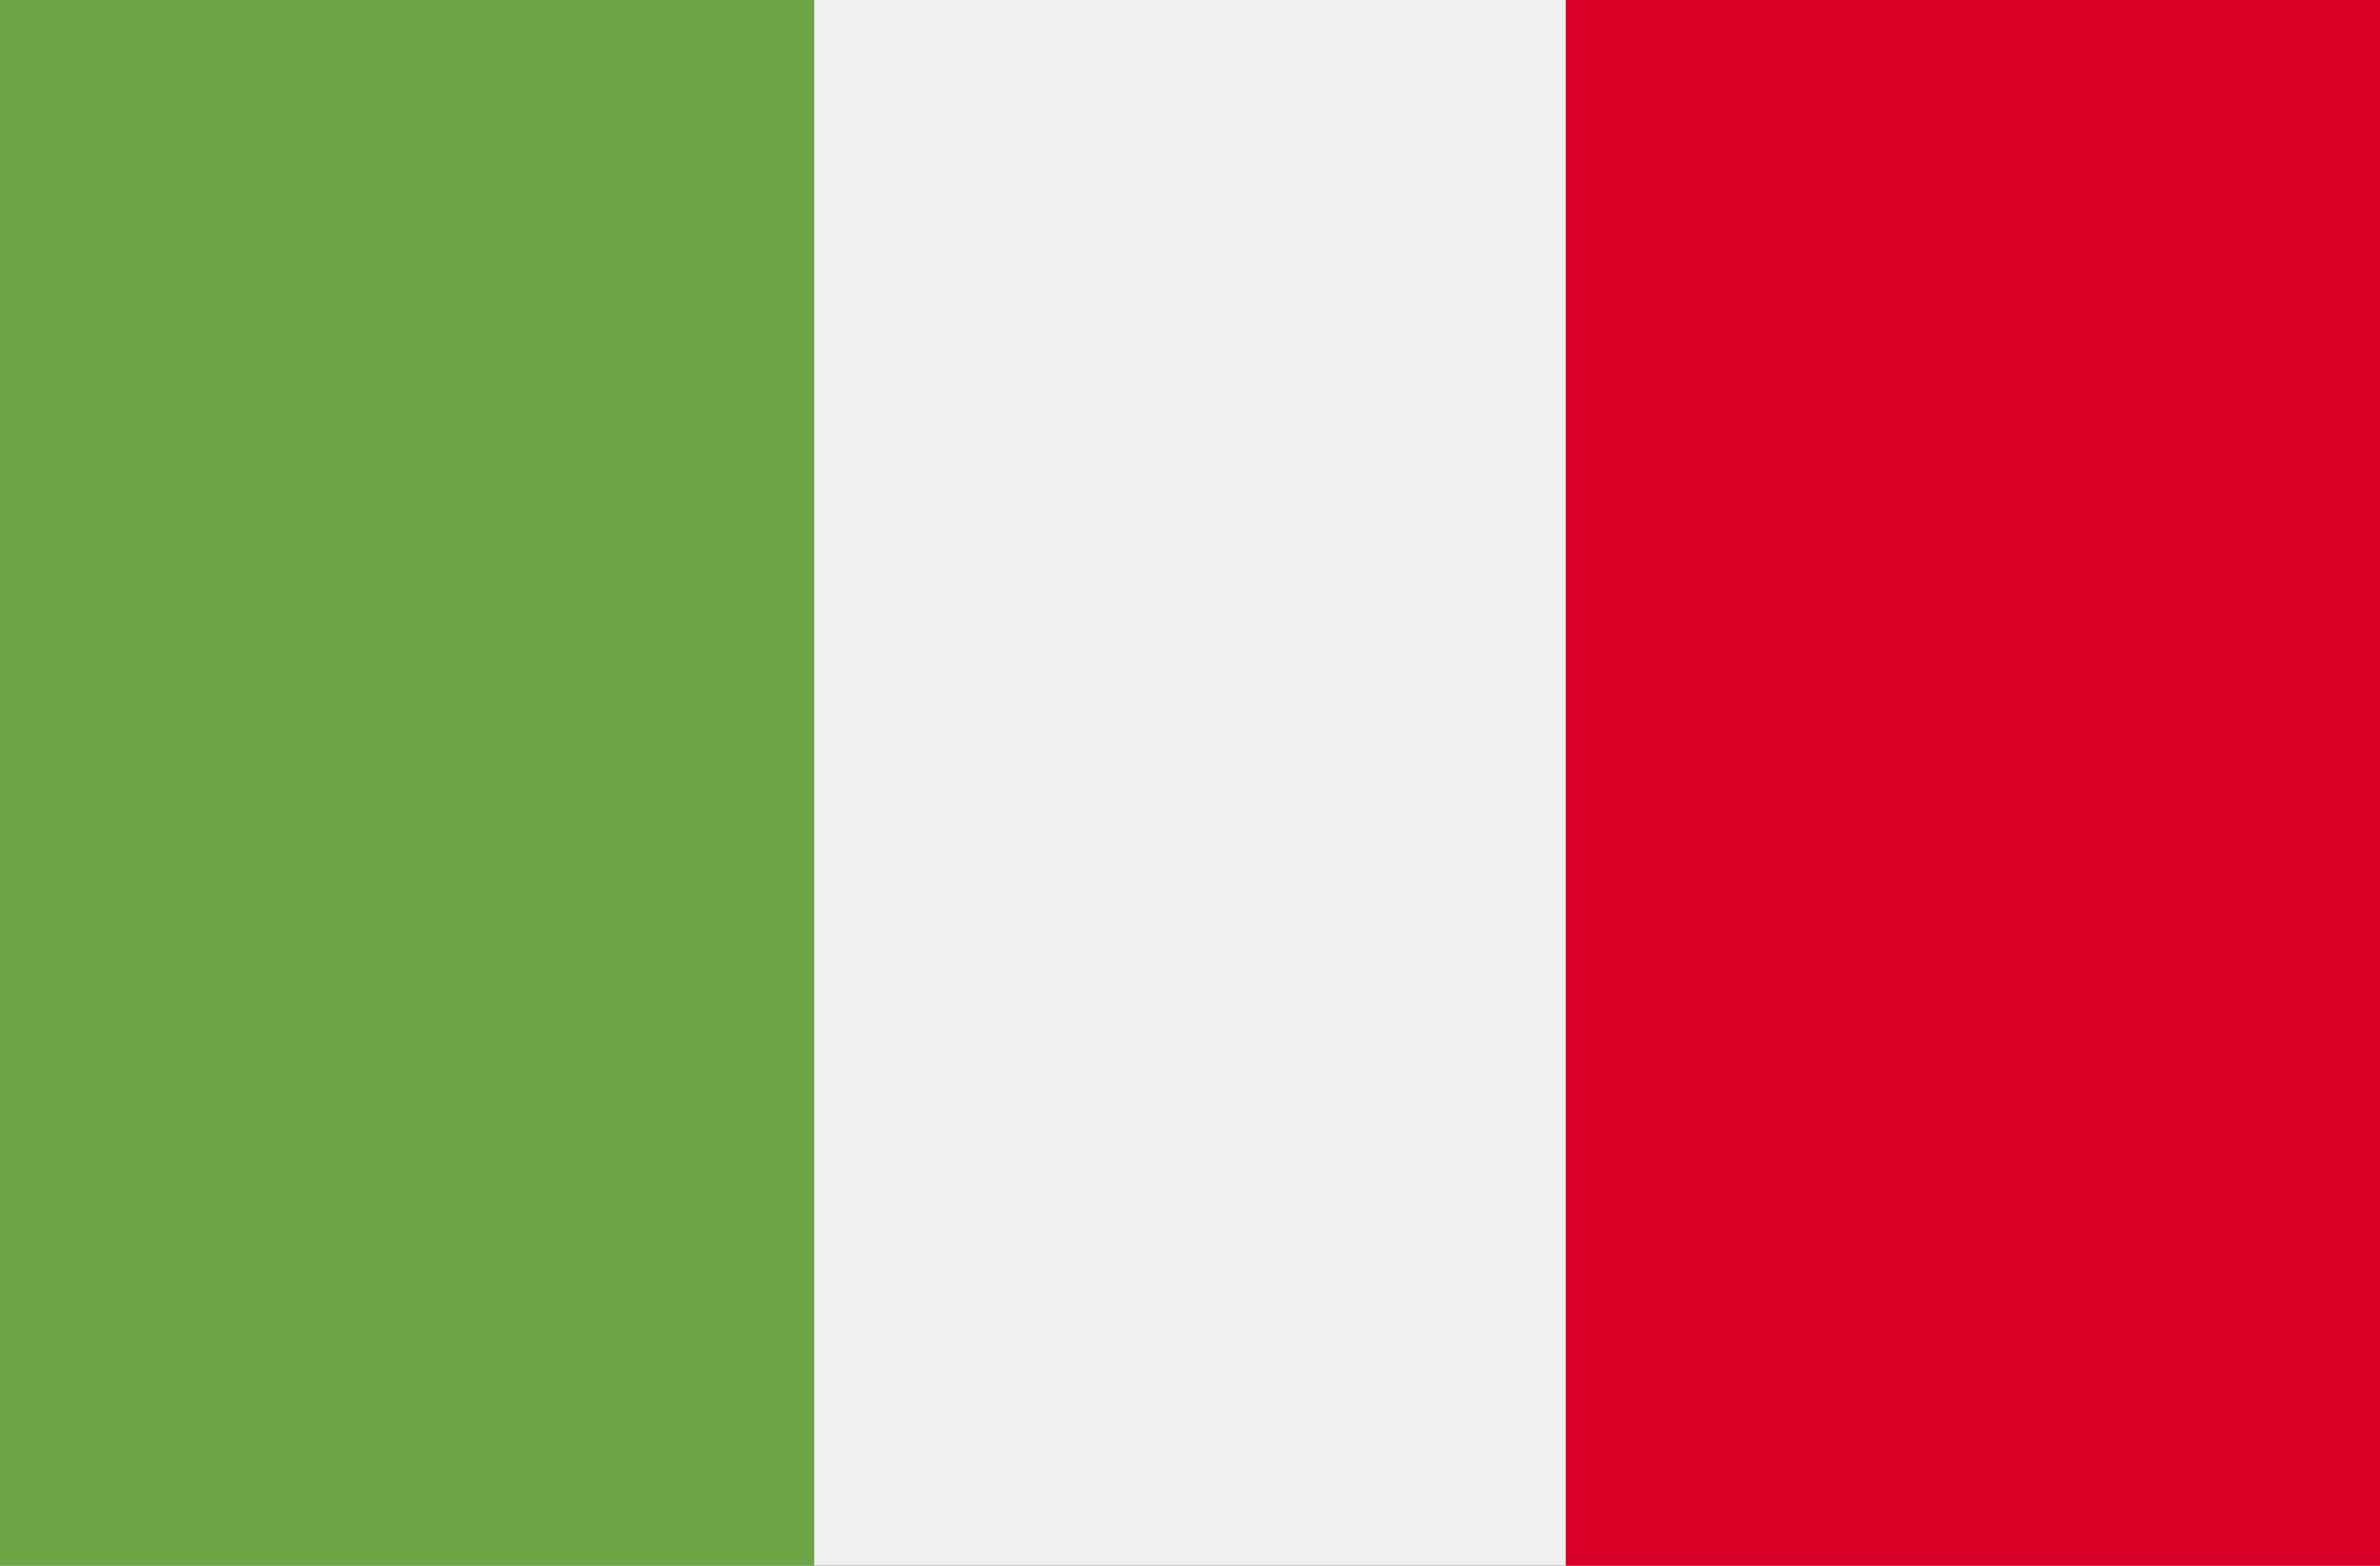 <svg xmlns="http://www.w3.org/2000/svg" xmlns:xlink="http://www.w3.org/1999/xlink" width="38" height="25" viewBox="0 0 38 25"><rect x="0" y="0" width="38" height="25" fill="#333333" stroke="none"/><defs><path id="9h6wa" d="M511.333 5625H486v25h38v-25z"/><path id="9h6wb" d="M486 5650v-25h13v25z"/><path id="9h6wc" d="M511 5650v-25h13v25z"/></defs><g><g clip-path="url(#clip-BFDEC593-B423-8F56-68B0-F3E70310C8FE)" transform="translate(-486 -5625)"><g><use fill="#f0f0f0" xlink:href="#9h6wa"/></g><g><use fill="#6da544" xlink:href="#9h6wb"/></g><g><use fill="#d80027" xlink:href="#9h6wc"/></g></g></g></svg>